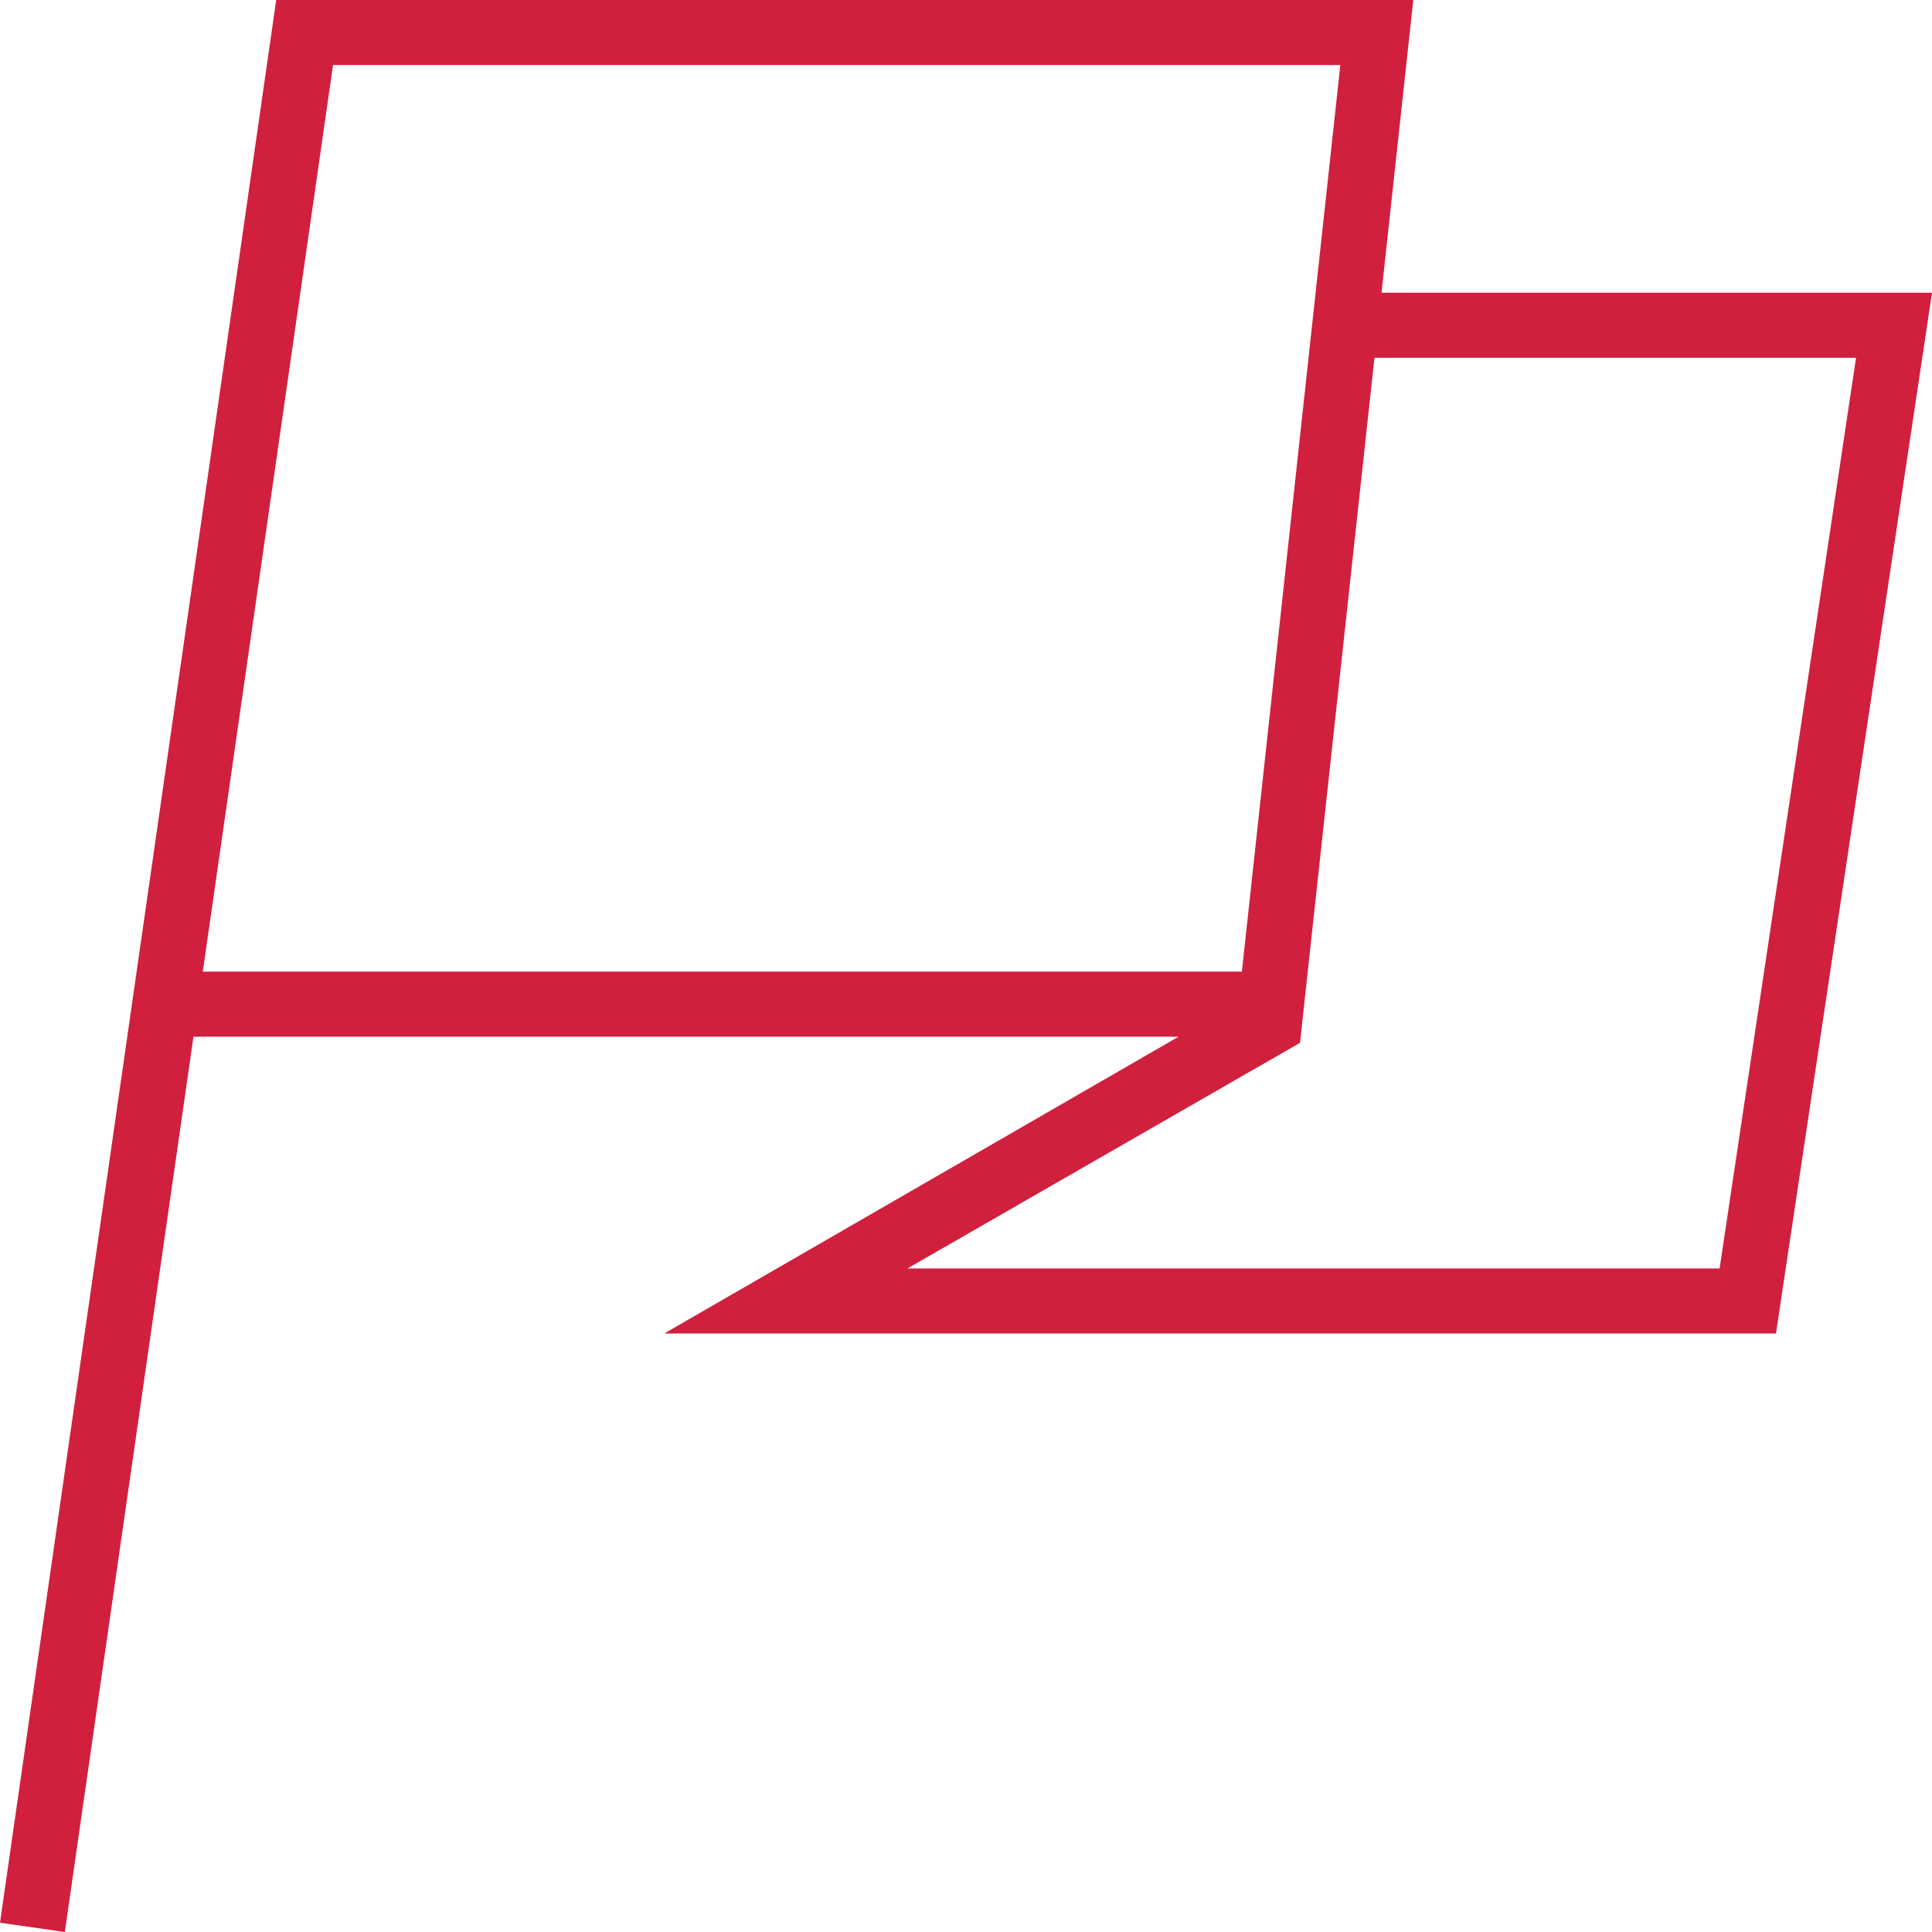 <?xml version="1.0" encoding="UTF-8"?>
<svg width="29px" height="29px" viewBox="0 0 29 29" version="1.1" xmlns="http://www.w3.org/2000/svg" xmlns:xlink="http://www.w3.org/1999/xlink">
    <title>icon-flag-red</title>
    <g id="Page-1" stroke="none" stroke-width="1" fill="none" fill-rule="evenodd">
        <g id="Artboard" transform="translate(-104, -707)" fill="#D11F3E">
            <path d="M129.812,726.04 L117.621,726.04 L123.514,722.653 L123.544,722.373 L124.631,712.37 L131.86,712.37 L129.812,726.04 Z M108.999,707.976 L124.119,707.976 L122.641,721.584 L107.044,721.584 L108.999,707.976 Z M124.737,711.394 L125.214,707 L108.146,707 L104,735.861 L104.973,736 L106.904,722.561 L121.691,722.561 L113.971,727.016 L130.658,727.016 L133,711.394 L124.737,711.394 L124.737,711.394 Z" id="icon-flag-red"></path>
        </g>
    </g>
</svg>